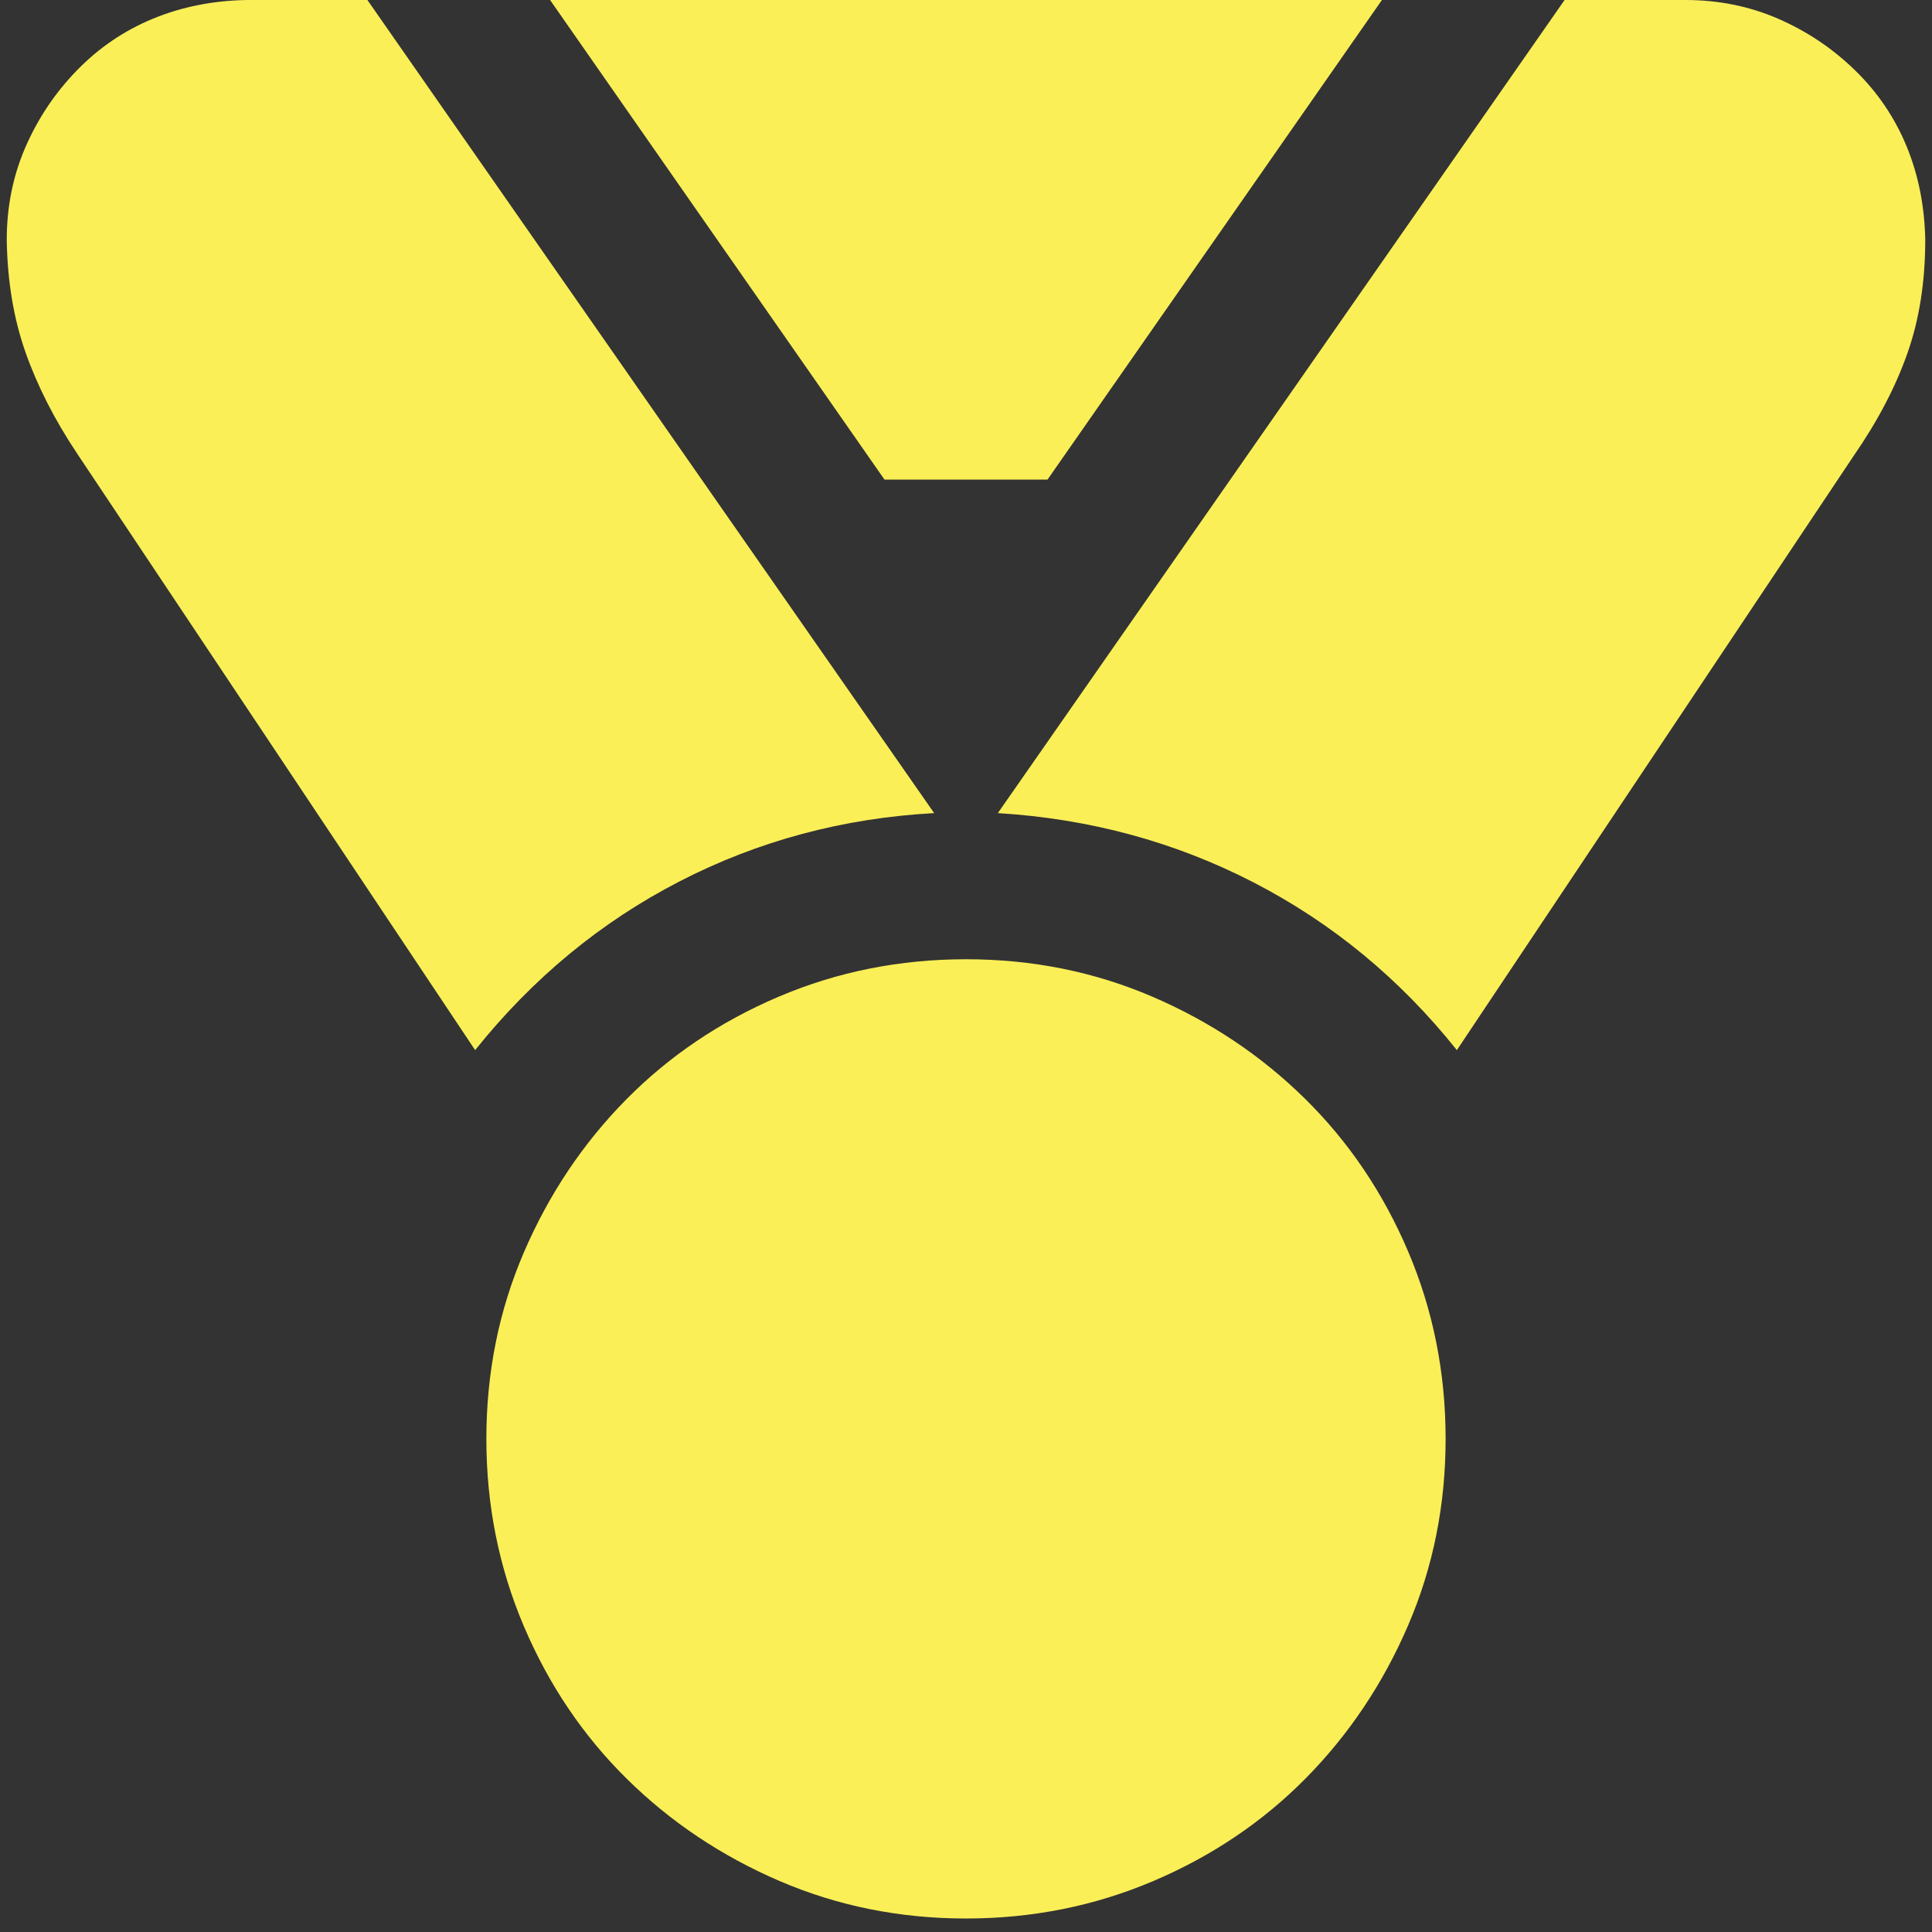 <svg width="85" height="85" viewBox="0 0 85 85" fill="none" xmlns="http://www.w3.org/2000/svg">
<rect x="0" y="0" width="85" height="85" fill="#333333" stroke="none"/>
<path d="M46.086 21.101H38.914L24.201 0H60.799L46.086 21.101ZM74.152 0C75.608 0 76.968 0.275 78.232 0.824C79.496 1.374 80.623 2.129 81.612 3.091C82.601 4.053 83.356 5.165 83.879 6.429C84.401 7.693 84.675 9.067 84.703 10.551C84.703 12.392 84.442 14.054 83.92 15.538C83.398 17.021 82.615 18.519 81.571 20.03L64.096 46.201C61.596 43.068 58.614 40.609 55.153 38.823C51.691 37.037 47.94 36.021 43.901 35.773L68.835 0H74.152ZM41.099 35.773C37.087 35.993 33.35 36.996 29.889 38.782C26.427 40.568 23.432 43.041 20.904 46.201L3.388 19.947C2.399 18.464 1.643 16.98 1.121 15.496C0.599 14.013 0.325 12.364 0.297 10.551C0.297 9.094 0.572 7.734 1.121 6.471C1.671 5.207 2.426 4.08 3.388 3.091C4.35 2.102 5.463 1.346 6.726 0.824C7.99 0.302 9.364 0.027 10.848 0H16.164L41.099 35.773ZM42.5 42.203C45.412 42.203 48.146 42.752 50.702 43.851C53.257 44.95 55.496 46.448 57.419 48.344C59.343 50.239 60.854 52.479 61.953 55.062C63.052 57.644 63.601 60.392 63.601 63.304C63.601 66.217 63.052 68.951 61.953 71.506C60.854 74.061 59.356 76.3 57.461 78.224C55.565 80.147 53.325 81.658 50.743 82.757C48.16 83.856 45.412 84.406 42.5 84.406C39.587 84.406 36.854 83.856 34.298 82.757C31.743 81.658 29.504 80.161 27.581 78.265C25.657 76.369 24.146 74.13 23.047 71.547C21.948 68.964 21.398 66.217 21.398 63.304C21.398 60.392 21.948 57.658 23.047 55.103C24.146 52.547 25.644 50.308 27.539 48.385C29.435 46.462 31.674 44.95 34.257 43.851C36.84 42.752 39.587 42.203 42.5 42.203Z" fill="#FAEF57"/>
</svg>
